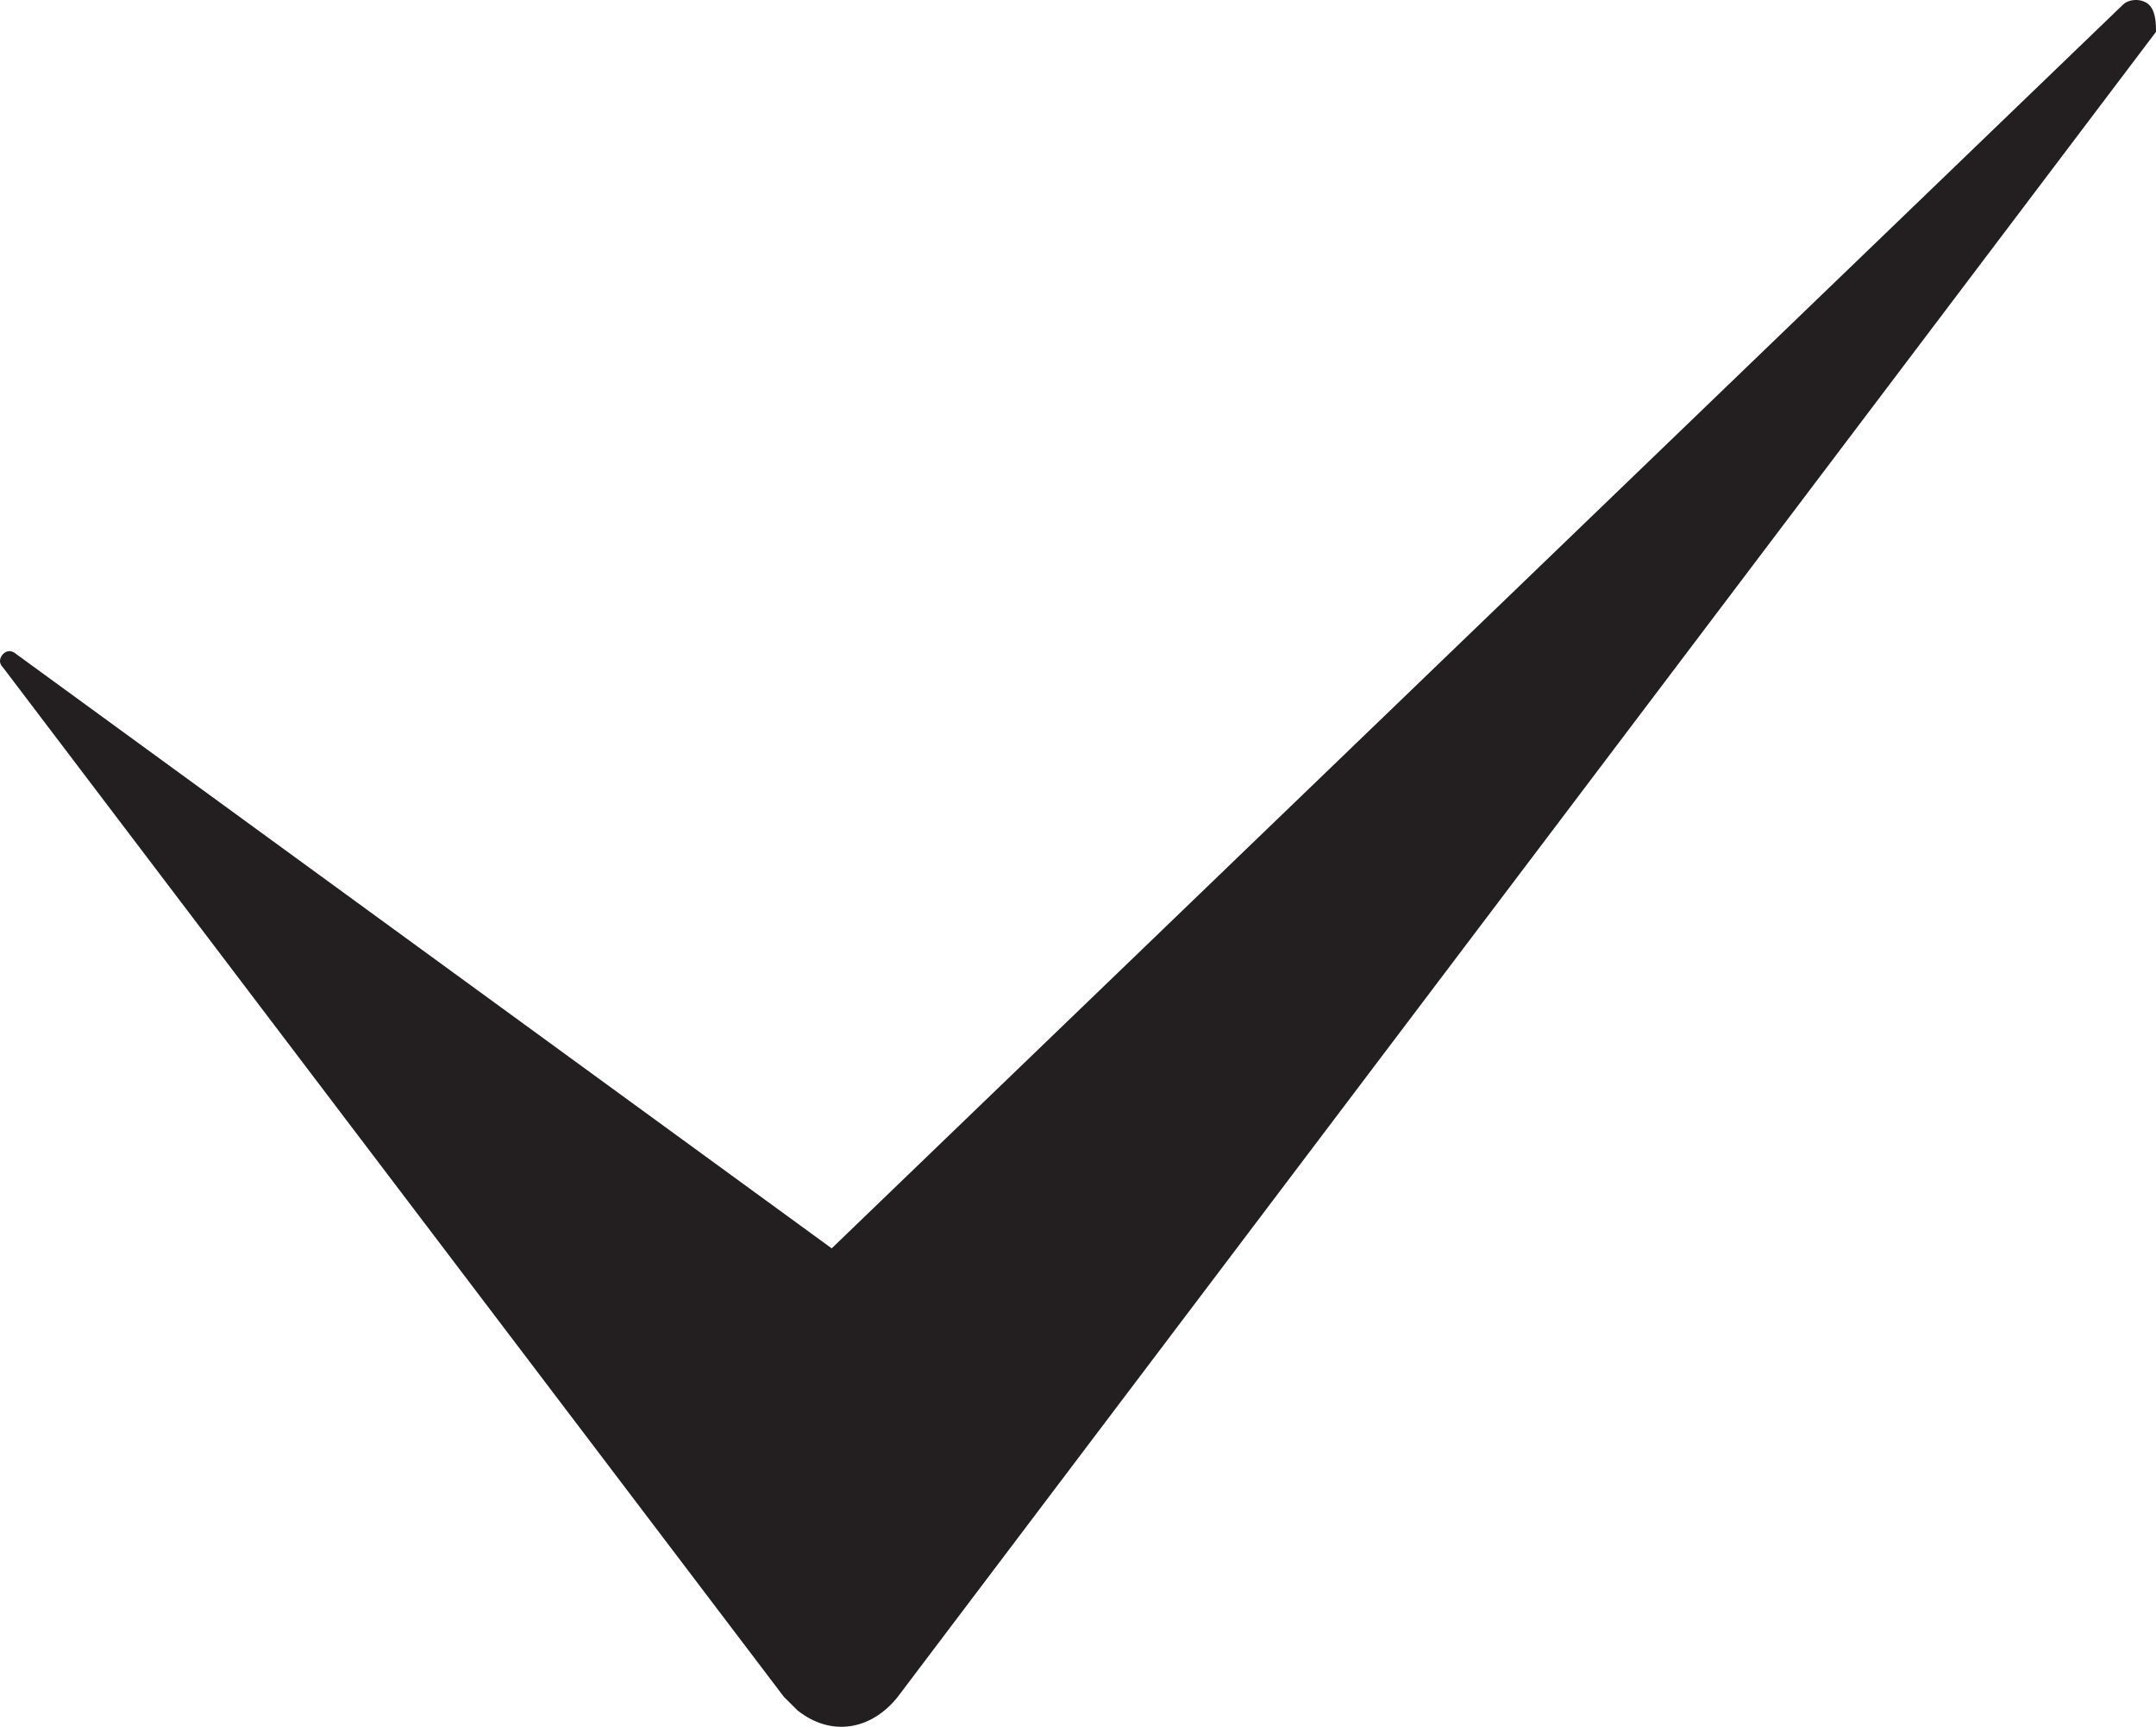 <?xml version="1.0" encoding="UTF-8"?> <svg xmlns="http://www.w3.org/2000/svg" xmlns:xlink="http://www.w3.org/1999/xlink" version="1.1" id="Layer_1" x="0px" y="0px" viewBox="0 0 74.92 59.99" style="enable-background:new 0 0 74.92 59.99;" xml:space="preserve"> <path style="fill:#231F20;" d="M74.92,1.106L31.195,58.95l0,0c-0.928,1.163-2.322,1.394-3.485,0.466 c-0.234-0.231-0.234-0.231-0.469-0.466L0.103,23.186c-0.232-0.231,0-0.462,0-0.462c0.231-0.231,0.463,0,0.463,0l28.335,20.644l0,0 L73.759,0.175c0.231-0.234,0.697-0.234,0.928,0C74.92,0.405,74.92,0.871,74.92,1.106z"></path> </svg> 